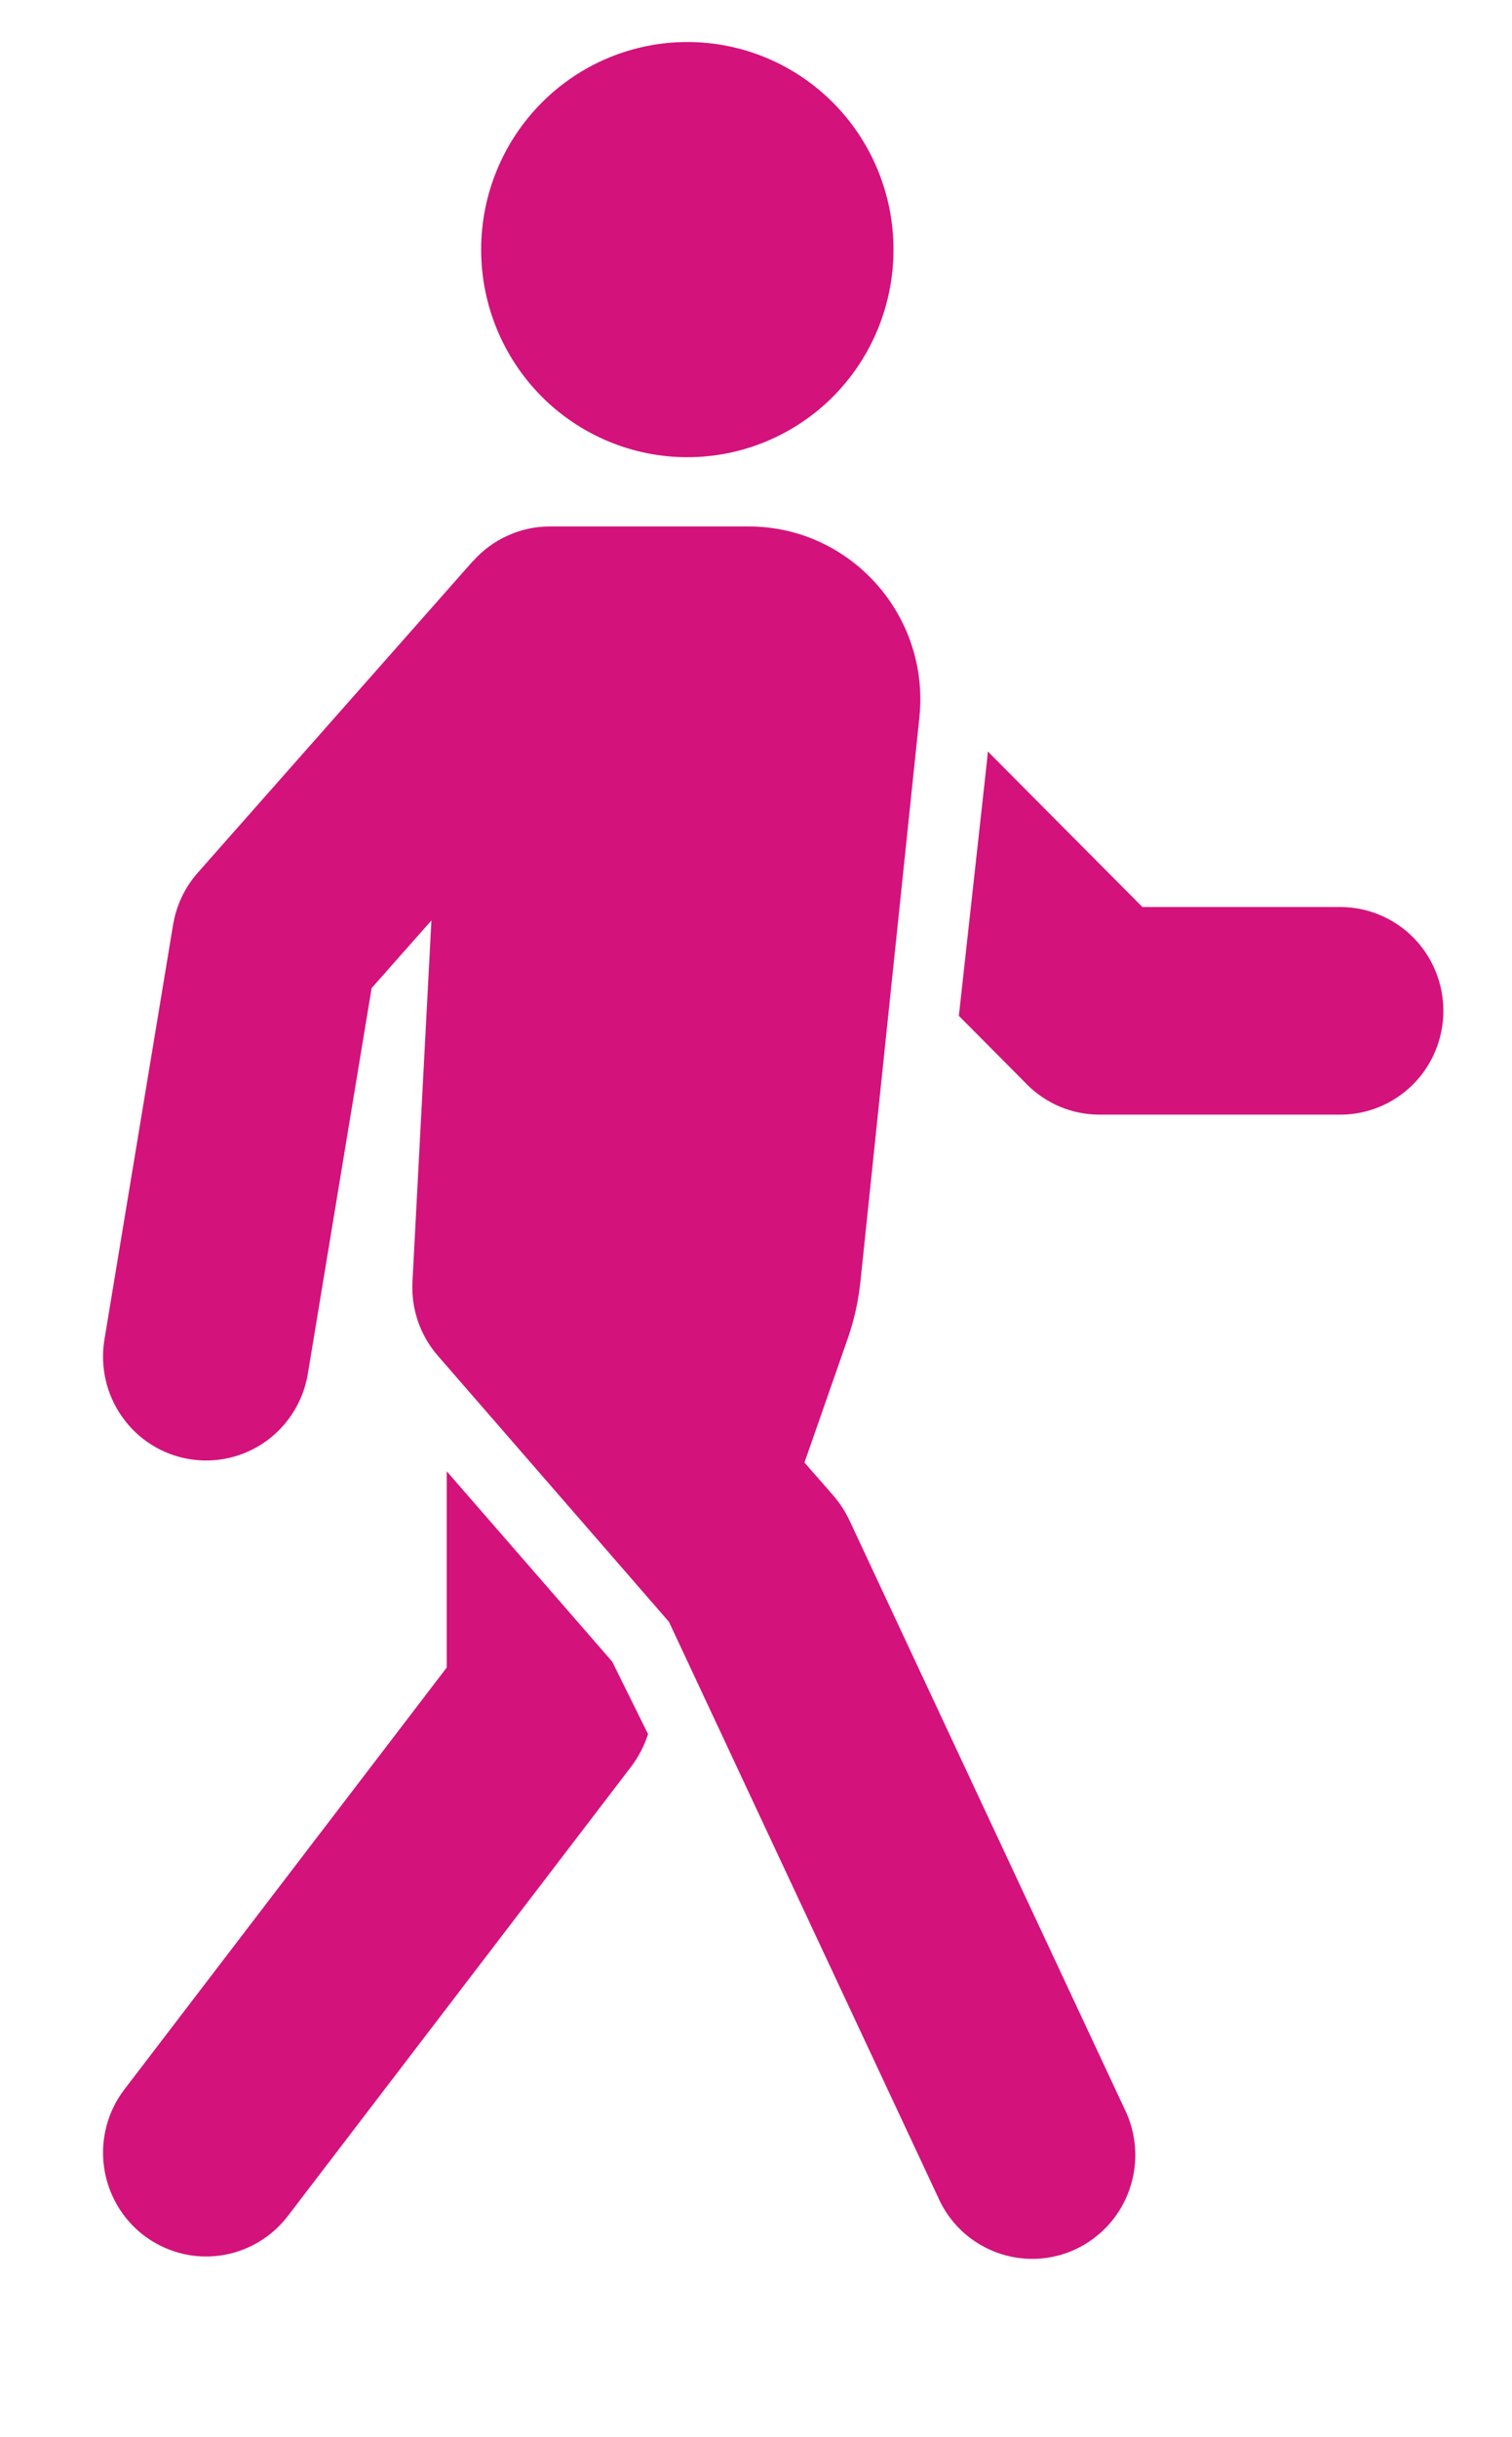 <svg width="18" height="29" viewBox="0 0 18 29" fill="none" xmlns="http://www.w3.org/2000/svg">
<g clip-path="url(#clip0_216_2348)">
<path d="M10.637 2.971C10.637 3.626 10.379 4.254 9.919 4.718C9.458 5.181 8.834 5.441 8.183 5.441C7.532 5.441 6.908 5.181 6.447 4.718C5.987 4.254 5.728 3.626 5.728 2.971C5.728 2.315 5.987 1.687 6.447 1.224C6.908 0.76 7.532 0.5 8.183 0.5C8.834 0.5 9.458 0.76 9.919 1.224C10.379 1.687 10.637 2.315 10.637 2.971ZM5.63 6.68C5.745 6.549 5.886 6.445 6.044 6.374C6.202 6.302 6.373 6.265 6.547 6.265H8.911C10.125 6.265 11.071 7.324 10.945 8.538L10.242 15.263C10.218 15.484 10.17 15.703 10.098 15.913L9.577 17.405L9.926 17.804C10 17.892 10.063 17.988 10.112 18.092L13.385 25.092C13.459 25.24 13.502 25.4 13.513 25.565C13.524 25.729 13.502 25.895 13.448 26.05C13.395 26.206 13.31 26.35 13.201 26.472C13.091 26.595 12.959 26.694 12.81 26.765C12.662 26.835 12.501 26.874 12.338 26.881C12.174 26.887 12.011 26.861 11.857 26.803C11.704 26.745 11.563 26.657 11.444 26.544C11.325 26.43 11.23 26.294 11.165 26.143L7.964 19.301L5.215 16.137C5.003 15.895 4.894 15.58 4.91 15.258L5.136 10.954L4.424 11.759L3.665 16.348C3.612 16.671 3.433 16.96 3.168 17.151C2.903 17.341 2.574 17.418 2.253 17.364C1.932 17.311 1.645 17.131 1.456 16.864C1.266 16.597 1.19 16.266 1.243 15.943L2.061 11.002C2.1 10.772 2.202 10.558 2.356 10.384L5.629 6.678L5.63 6.68Z" fill="#D4127B"/>
<path d="M5.318 19.845V17.509L7.288 19.774L7.715 20.637C7.671 20.774 7.604 20.902 7.519 21.017L3.428 26.37C3.23 26.63 2.937 26.8 2.614 26.843C2.291 26.886 1.965 26.797 1.706 26.598C1.448 26.398 1.279 26.103 1.237 25.778C1.195 25.453 1.282 25.125 1.481 24.865L5.318 19.845ZM12.223 12.902L11.415 12.089L11.75 9.053L11.76 8.943L13.6 10.794H15.956C16.281 10.794 16.593 10.924 16.824 11.156C17.054 11.388 17.183 11.702 17.183 12.03C17.183 12.357 17.054 12.671 16.824 12.903C16.593 13.135 16.281 13.265 15.956 13.265H13.091C12.929 13.265 12.769 13.233 12.62 13.171C12.471 13.108 12.336 13.017 12.222 12.902H12.223Z" fill="#D4127B"/>
</g>
<defs>
<clipPath id="clip0_216_2348">
<rect width="18" height="28" fill="white" transform="translate(0 0.5)"/>
</clipPath>
</defs>
</svg>
